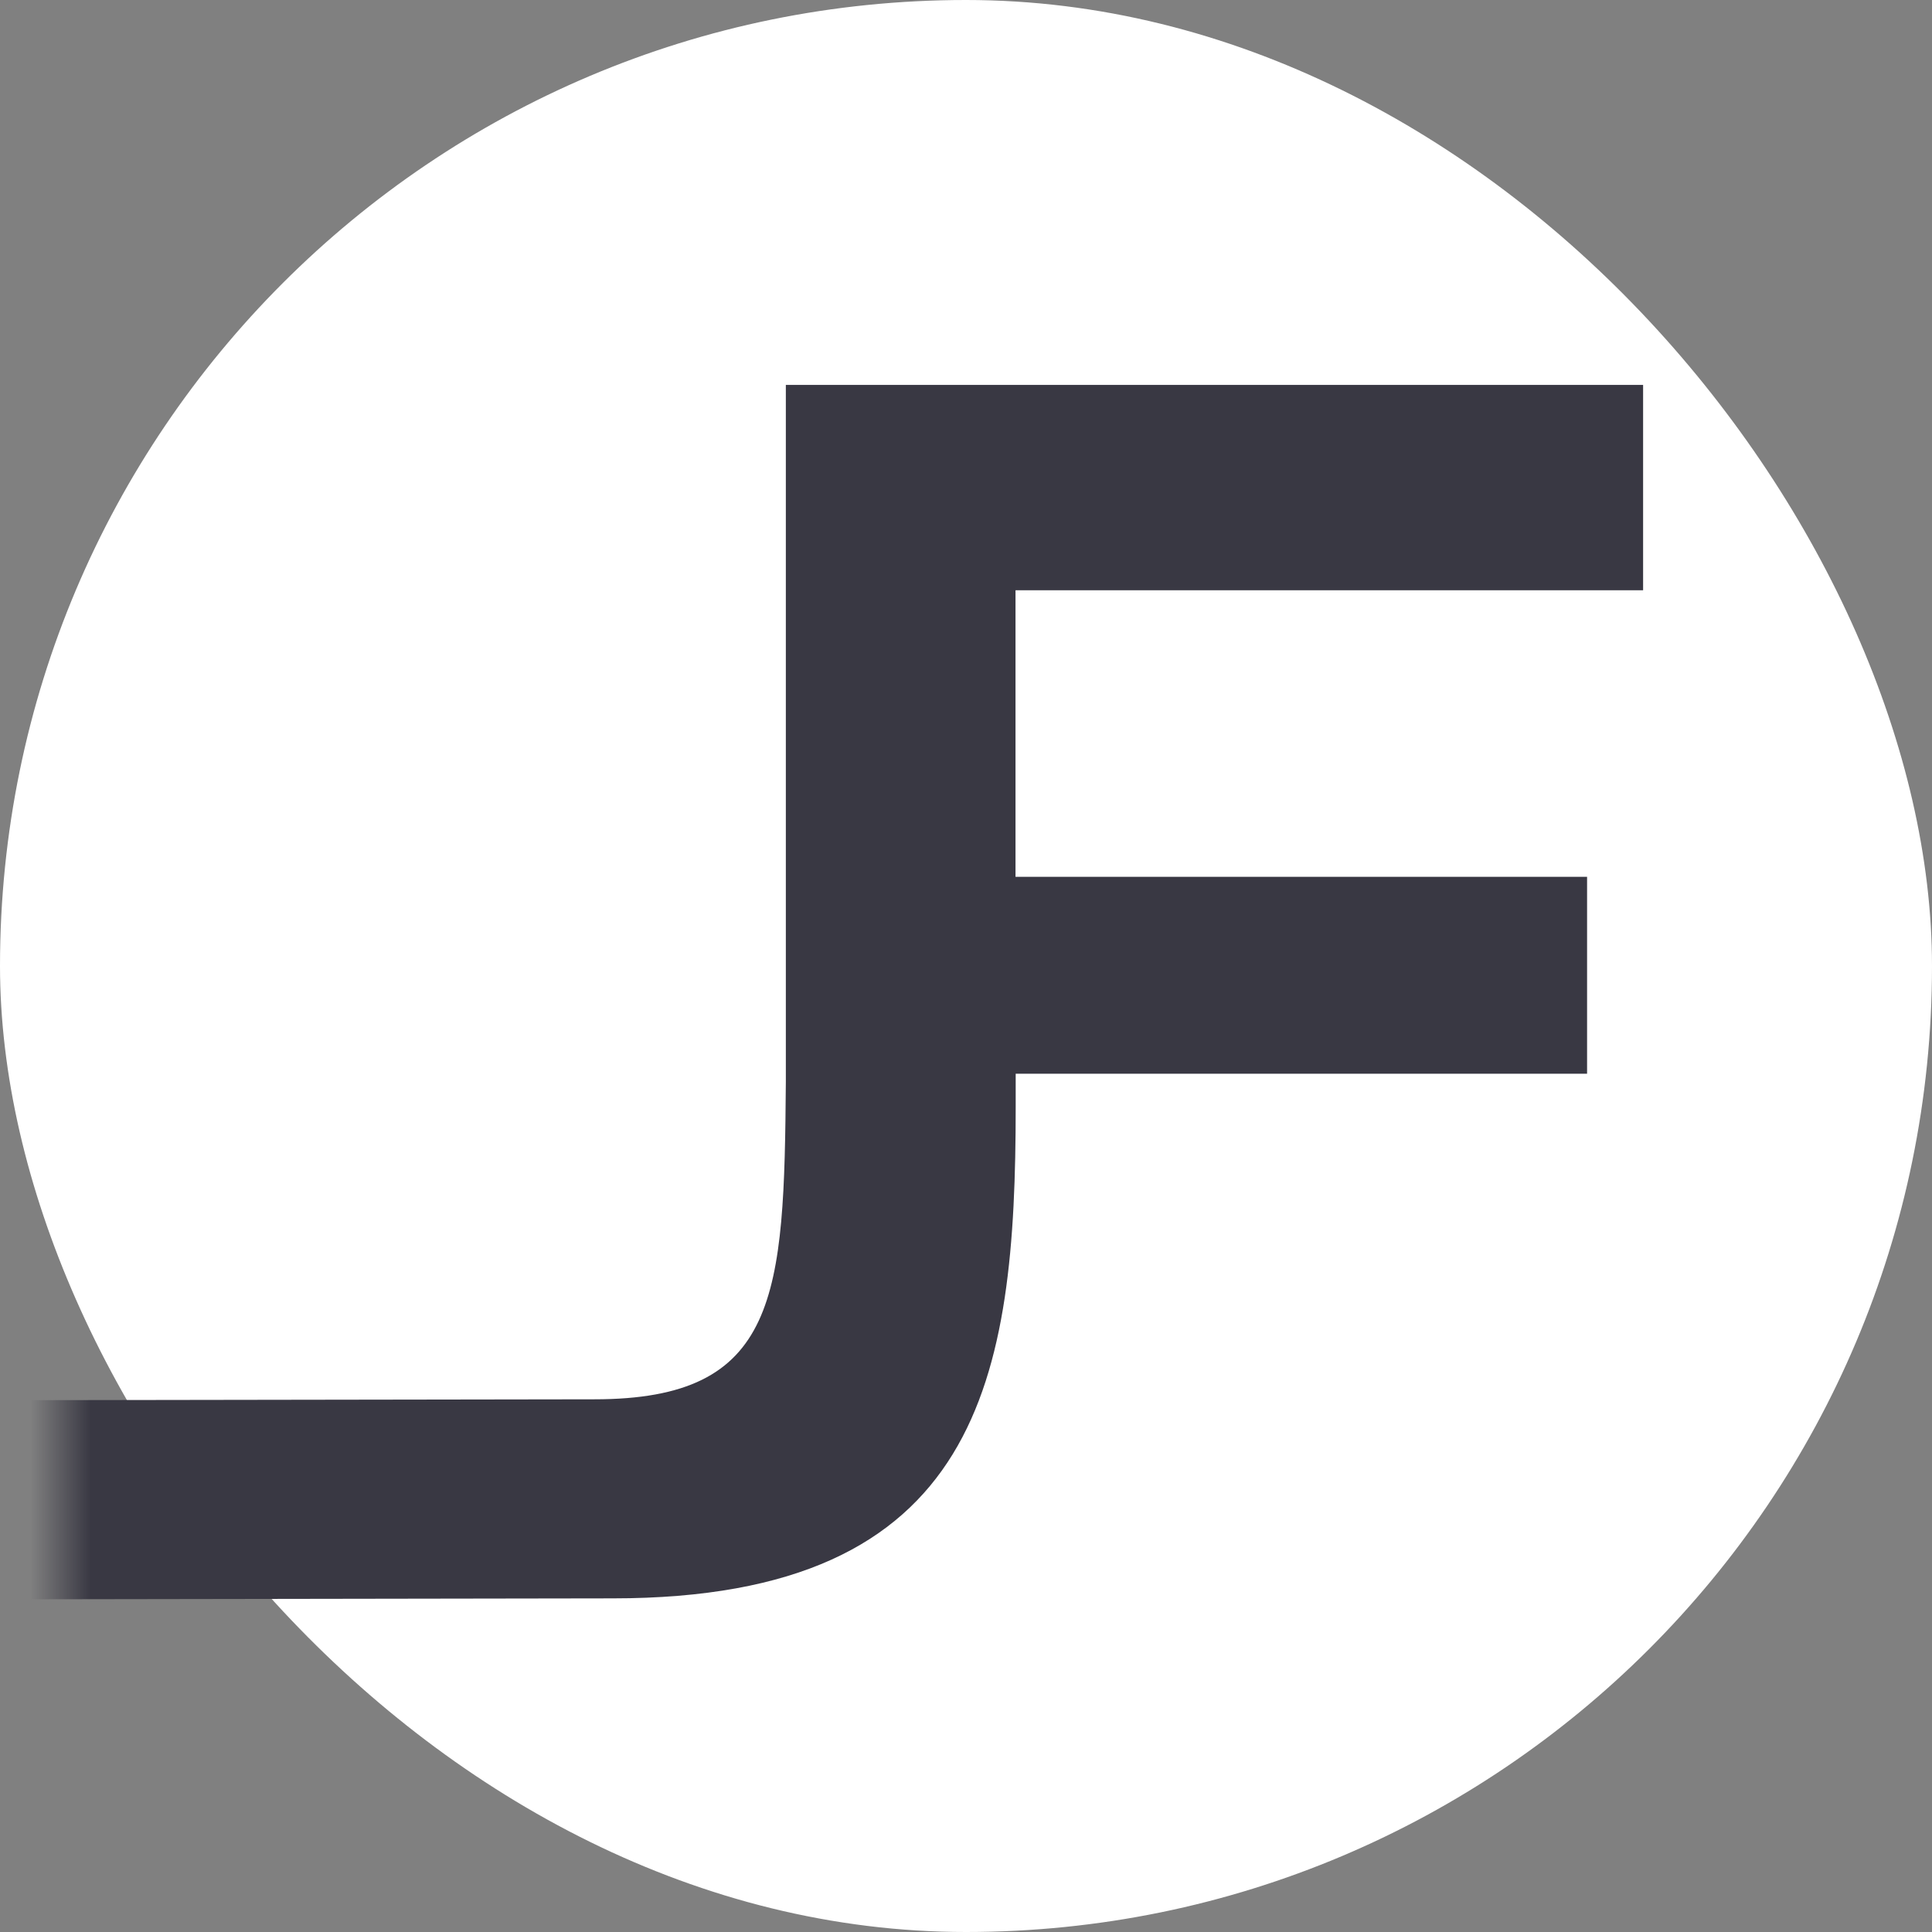 <svg xmlns="http://www.w3.org/2000/svg" fill="none" viewBox="0 0 32 32" height="32" width="32">
<rect x="0" y="0" width="32" height="32" fill="#808080" stroke="none"/>
<rect fill="white" rx="16" height="32" width="32"></rect>
<mask height="27" width="27" y="3" x="1" maskUnits="userSpaceOnUse" style="mask-type:luminance" id="mask0_25_99">
<path fill="white" d="M28 3H1V30H28V3Z"></path>
</mask>
<g mask="url(#mask0_25_99)">
<path fill="#393843" d="M13.016 17.919C12.988 21.463 12.903 23.177 9.844 23.177L-101.822 23.347V26.651L10.147 26.474C16.267 26.474 16.823 22.817 16.823 18.339V17.784H26.287V14.523H16.82V9.777H27.215V6.375H13.016V17.919Z"></path>
</g>
</svg>
